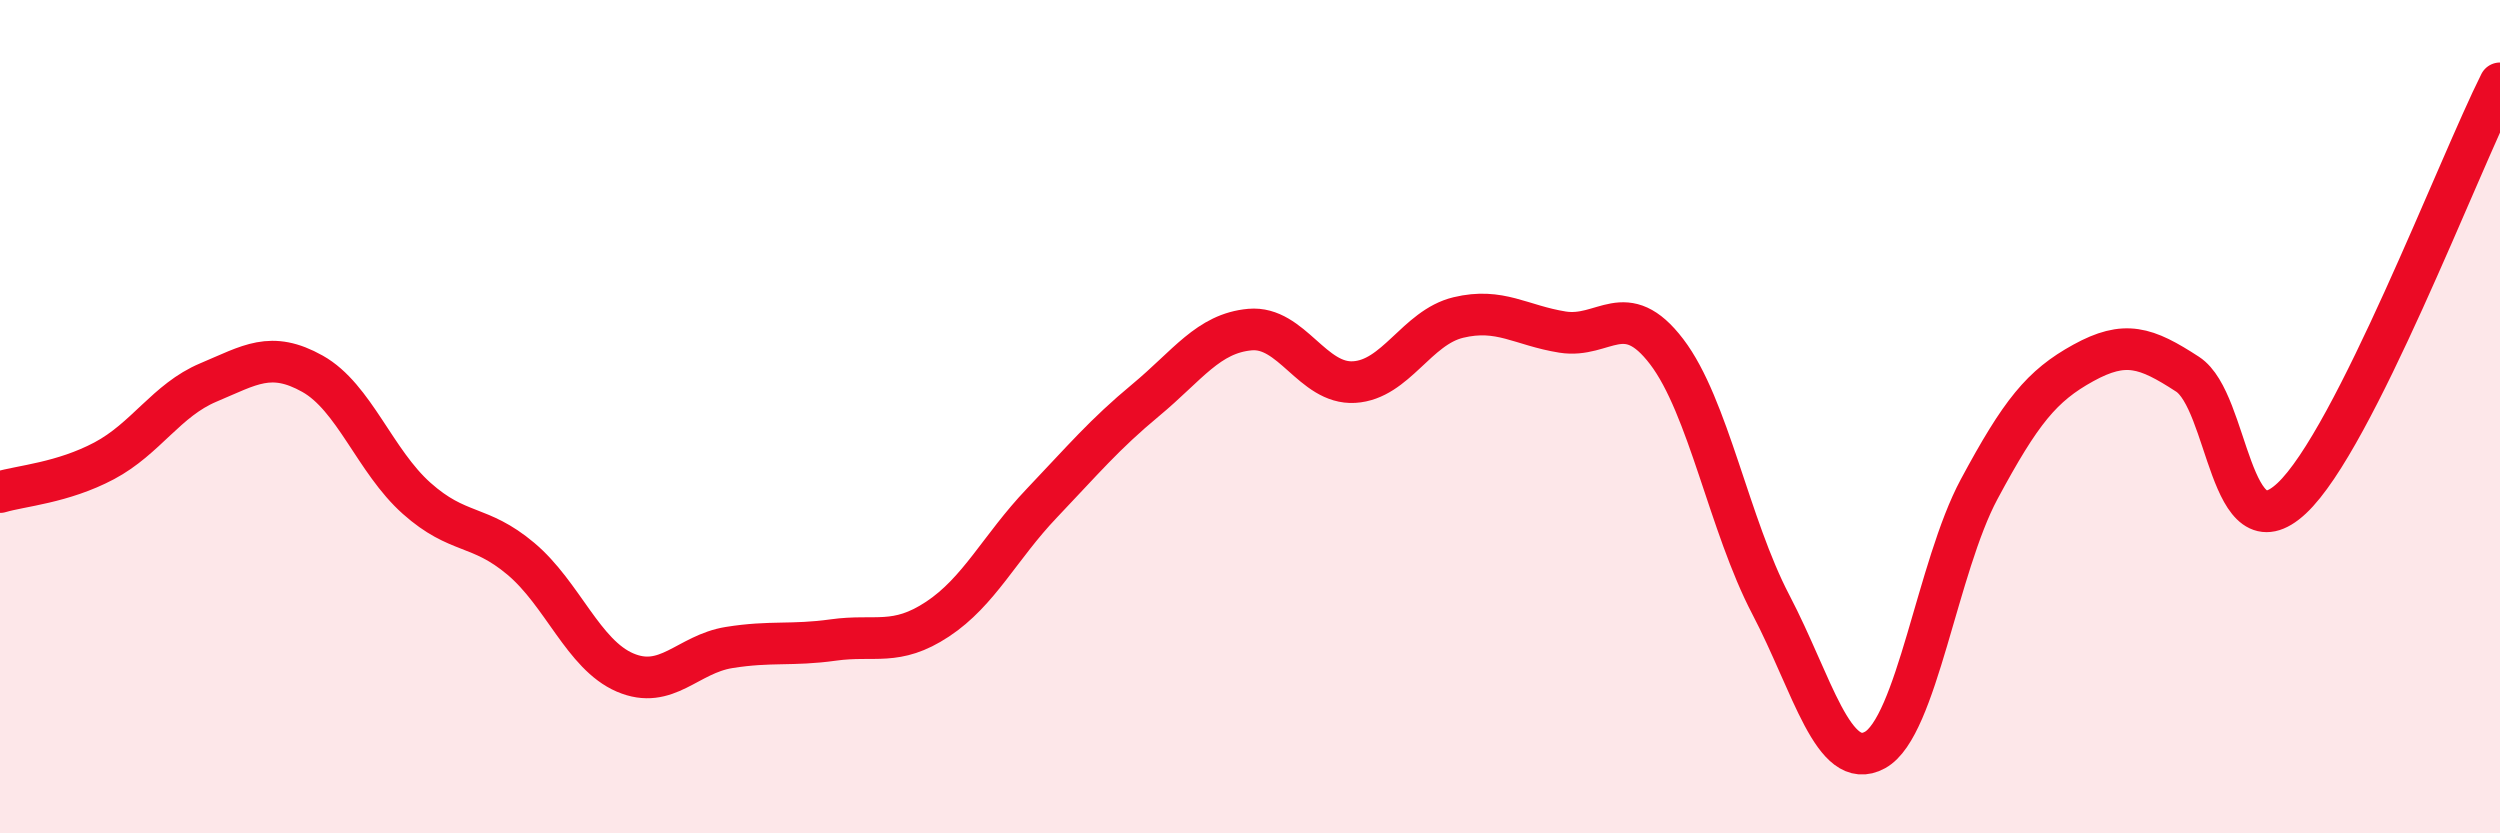
    <svg width="60" height="20" viewBox="0 0 60 20" xmlns="http://www.w3.org/2000/svg">
      <path
        d="M 0,11.81 C 0.5,11.66 1.5,11.59 2.5,11.06 C 3.5,10.53 4,9.6 5,9.18 C 6,8.76 6.5,8.41 7.5,8.97 C 8.5,9.53 9,11.07 10,11.96 C 11,12.85 11.5,12.57 12.5,13.41 C 13.5,14.25 14,15.71 15,16.14 C 16,16.57 16.5,15.7 17.5,15.54 C 18.5,15.38 19,15.5 20,15.36 C 21,15.22 21.5,15.52 22.5,14.86 C 23.5,14.2 24,13.13 25,12.08 C 26,11.03 26.5,10.43 27.5,9.6 C 28.5,8.77 29,8 30,7.91 C 31,7.82 31.5,9.23 32.5,9.17 C 33.5,9.11 34,7.86 35,7.62 C 36,7.38 36.5,7.81 37.5,7.97 C 38.5,8.13 39,7.13 40,8.44 C 41,9.75 41.5,12.6 42.5,14.51 C 43.5,16.42 44,18.55 45,18 C 46,17.45 46.5,13.6 47.5,11.74 C 48.5,9.88 49,9.26 50,8.71 C 51,8.16 51.5,8.33 52.5,8.98 C 53.5,9.63 53.5,13.36 55,11.96 C 56.5,10.56 59,3.99 60,2L60 20L0 20Z"
        fill="#EB0A25"
        opacity="0.1"
        stroke-linecap="round"
        stroke-linejoin="round"
      />
      <path
        d="M 0,11.81 C 0.5,11.66 1.5,11.59 2.5,11.06 C 3.5,10.53 4,9.6 5,9.18 C 6,8.76 6.5,8.41 7.5,8.97 C 8.5,9.53 9,11.07 10,11.96 C 11,12.85 11.5,12.57 12.5,13.41 C 13.5,14.25 14,15.71 15,16.14 C 16,16.57 16.5,15.7 17.5,15.54 C 18.5,15.38 19,15.5 20,15.36 C 21,15.22 21.5,15.52 22.5,14.86 C 23.5,14.2 24,13.13 25,12.08 C 26,11.03 26.5,10.43 27.5,9.6 C 28.5,8.77 29,8 30,7.91 C 31,7.82 31.5,9.23 32.5,9.17 C 33.5,9.11 34,7.86 35,7.62 C 36,7.38 36.5,7.81 37.5,7.97 C 38.5,8.13 39,7.13 40,8.44 C 41,9.75 41.5,12.6 42.5,14.51 C 43.5,16.42 44,18.55 45,18 C 46,17.45 46.5,13.6 47.5,11.74 C 48.5,9.88 49,9.26 50,8.71 C 51,8.16 51.5,8.33 52.5,8.98 C 53.5,9.63 53.5,13.36 55,11.96 C 56.5,10.56 59,3.99 60,2"
        stroke="#EB0A25"
        stroke-width="1"
        fill="none"
        stroke-linecap="round"
        stroke-linejoin="round"
      />
    </svg>
  